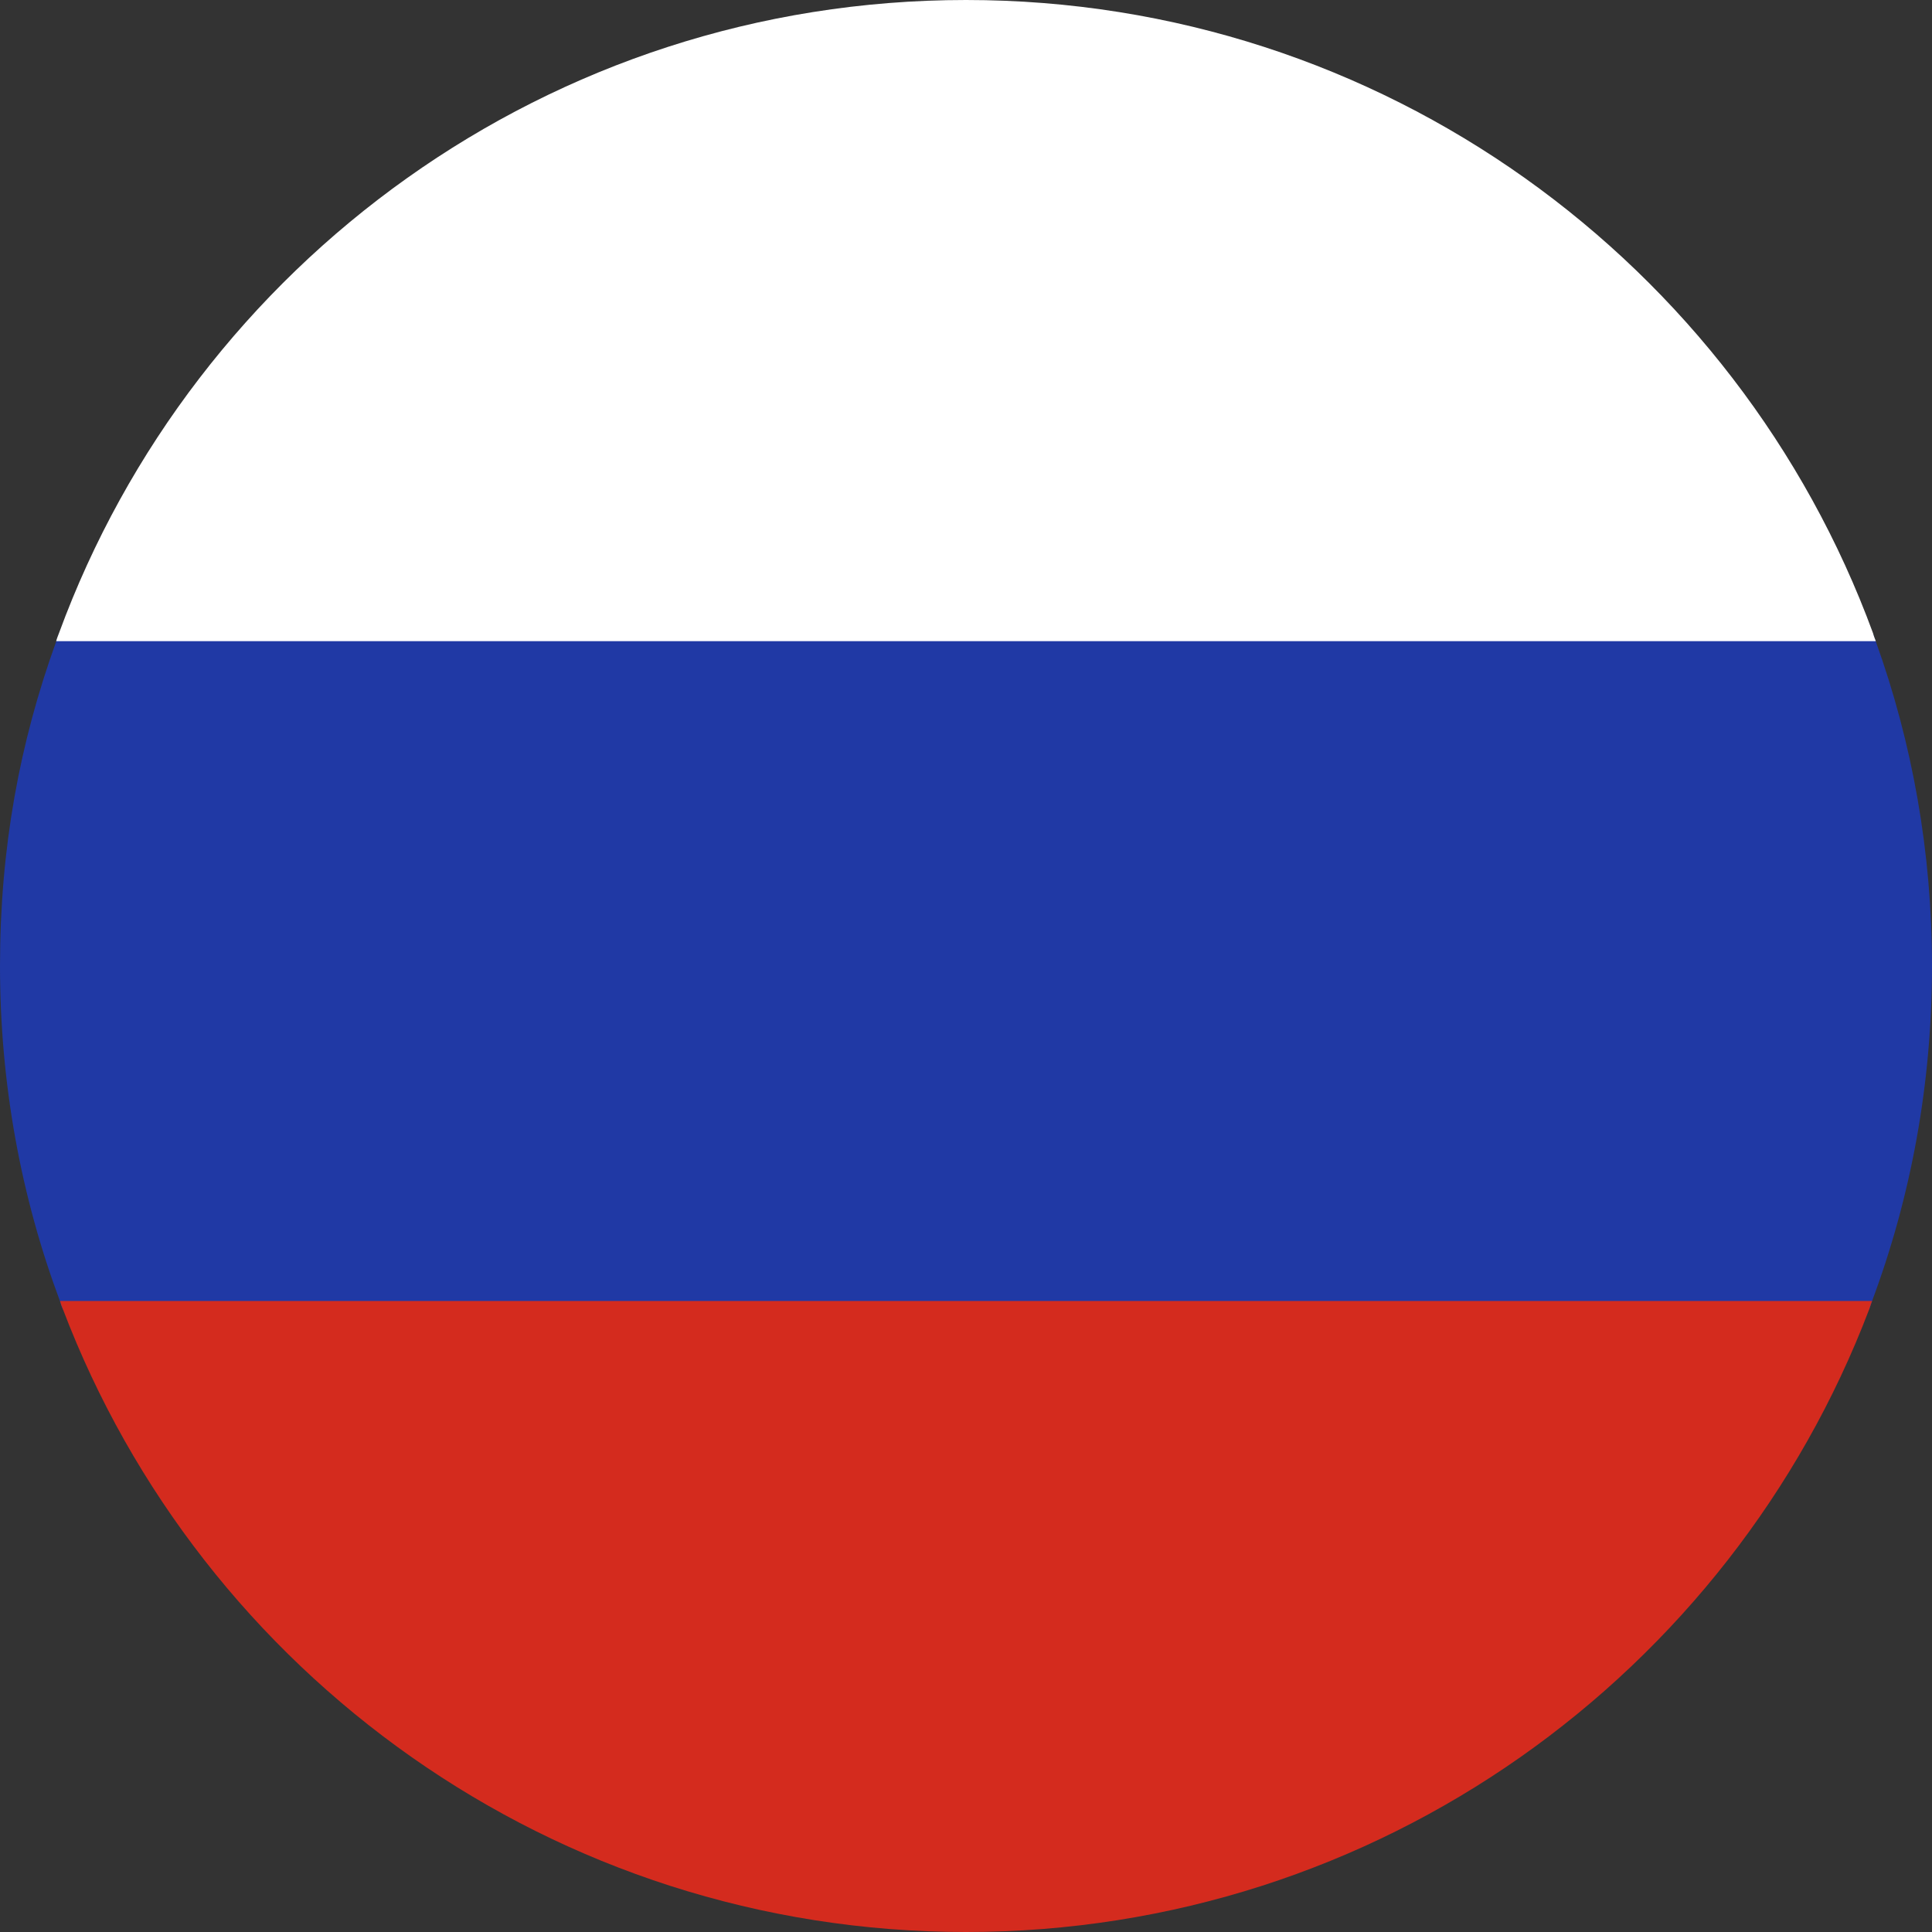 <?xml version="1.0" encoding="UTF-8"?>
<svg xmlns="http://www.w3.org/2000/svg" xmlns:xlink="http://www.w3.org/1999/xlink" id="Calque_2" data-name="Calque 2" viewBox="0 0 55.02 55.02">
  <rect x="0" y="0" width="55.02" height="55.02" fill="#333333" stroke="none"/>
  <defs>
    <style>
      .cls-1 {
        fill: #fff;
      }

      .cls-2 {
        fill: none;
      }

      .cls-3 {
        clip-path: url(#clippath-1);
      }

      .cls-4 {
        fill: #d42b1e;
      }

      .cls-5 {
        fill: #2039a5;
      }

      .cls-6 {
        clip-path: url(#clippath);
      }
    </style>
    <clipPath id="clippath">
      <rect class="cls-2" width="55.02" height="55.02"></rect>
    </clipPath>
    <clipPath id="clippath-1">
      <rect class="cls-2" y="0" width="55.02" height="55.02"></rect>
    </clipPath>
  </defs>
  <g id="Calque_1-2" data-name="Calque 1">
    <g id="RU_flag">
      <g class="cls-6">
        <g class="cls-3">
          <path class="cls-5" d="M55.02,27.51c0,3.36-.6,6.58-1.71,9.55-.02.07-.05.15-.08.23H1.79c-.03-.07-.06-.15-.08-.23C.6,34.09,0,30.87,0,27.51s.56-6.36,1.6-9.24c.03-.08.05-.15.08-.23h51.66c.02.08.05.15.08.23,1.04,2.89,1.6,6,1.6,9.24"></path>
          <path class="cls-1" d="M53.42,18.26H1.6c.02-.08.05-.15.08-.23C5.54,7.51,15.65,0,27.51,0s21.97,7.51,25.83,18.03c.02.08.05.15.08.23"></path>
          <path class="cls-4" d="M53.31,37.06c-.03.07-.05.15-.08.23-3.94,10.36-13.97,17.73-25.72,17.73S5.73,47.65,1.79,37.28c-.03-.07-.06-.15-.08-.23h51.61Z"></path>
        </g>
      </g>
    </g>
  </g>
</svg>
